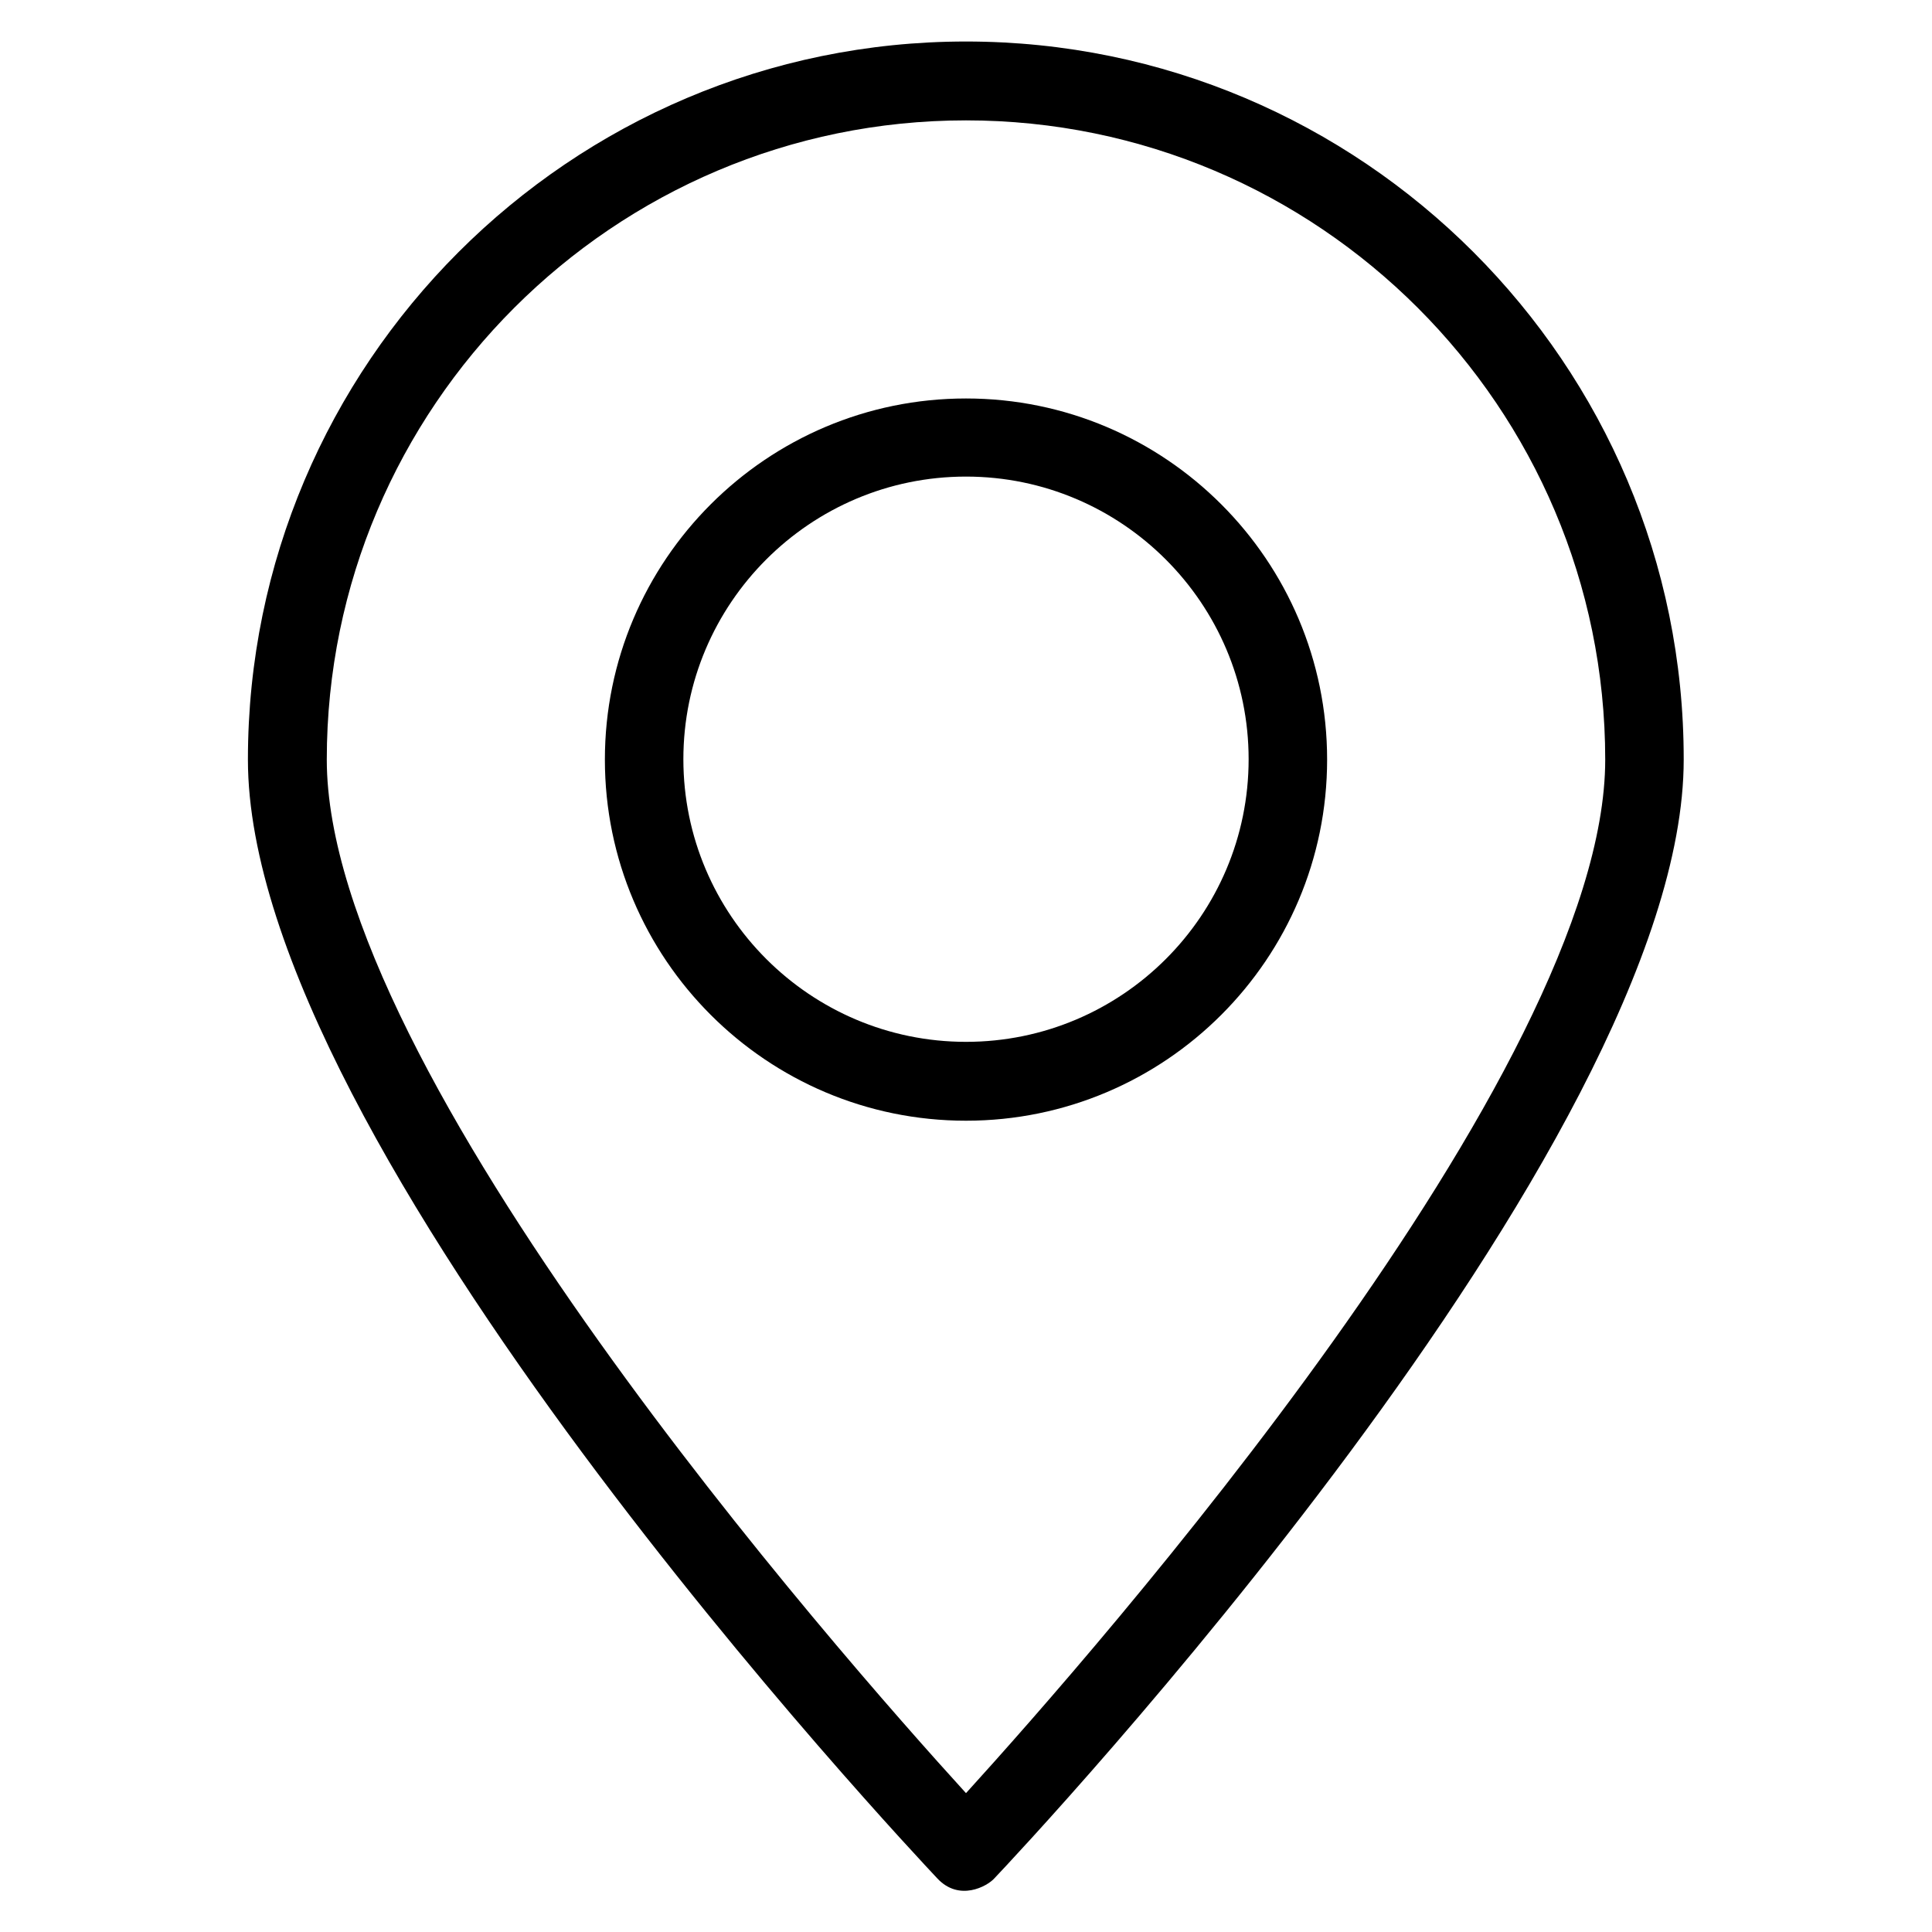 <?xml version='1.0' encoding='utf-8'?>
<!DOCTYPE svg PUBLIC '-//W3C//DTD SVG 1.1//EN' 'http://www.w3.org/Graphics/SVG/1.1/DTD/svg11.dtd'>
<svg version="1.1" xmlns="http://www.w3.org/2000/svg" viewBox="0 0 512 512" xmlns:xlink="http://www.w3.org/1999/xlink" enable-background="new 0 0 512 512">
  <g>
    <g >
      <path d="M256,11C151.1,11,65.7,96.4,65.7,201.3c0,102.3,175.3,288.6,182.7,296.5c5.8,6.2,13.2,2.1,15.1,0    c7.5-7.9,182.7-194.2,182.7-296.5C446.3,96.4,360.9,11,256,11z M256,475.2C222.2,438.1,86.6,284,86.6,201.3    c0-93.4,76-169.4,169.4-169.4c93.4,0,169.4,76,169.4,169.4C425.4,284,289.8,438,256,475.2z"/>
      <path d="m256,105.6c-52.8,0-95.7,42.9-95.7,95.7 0,52.8 42.9,95.7 95.7,95.7 52.8,0 95.7-42.9 95.7-95.7 0-52.8-42.9-95.7-95.7-95.7zm0,170.5c-41.3,0-74.9-33.6-74.9-74.9 0-41.3 33.6-74.9 74.9-74.9 41.3,0 74.9,33.6 74.9,74.9 0,41.4-33.6,74.9-74.9,74.9z"/>
    </g>
  </g>
</svg>
